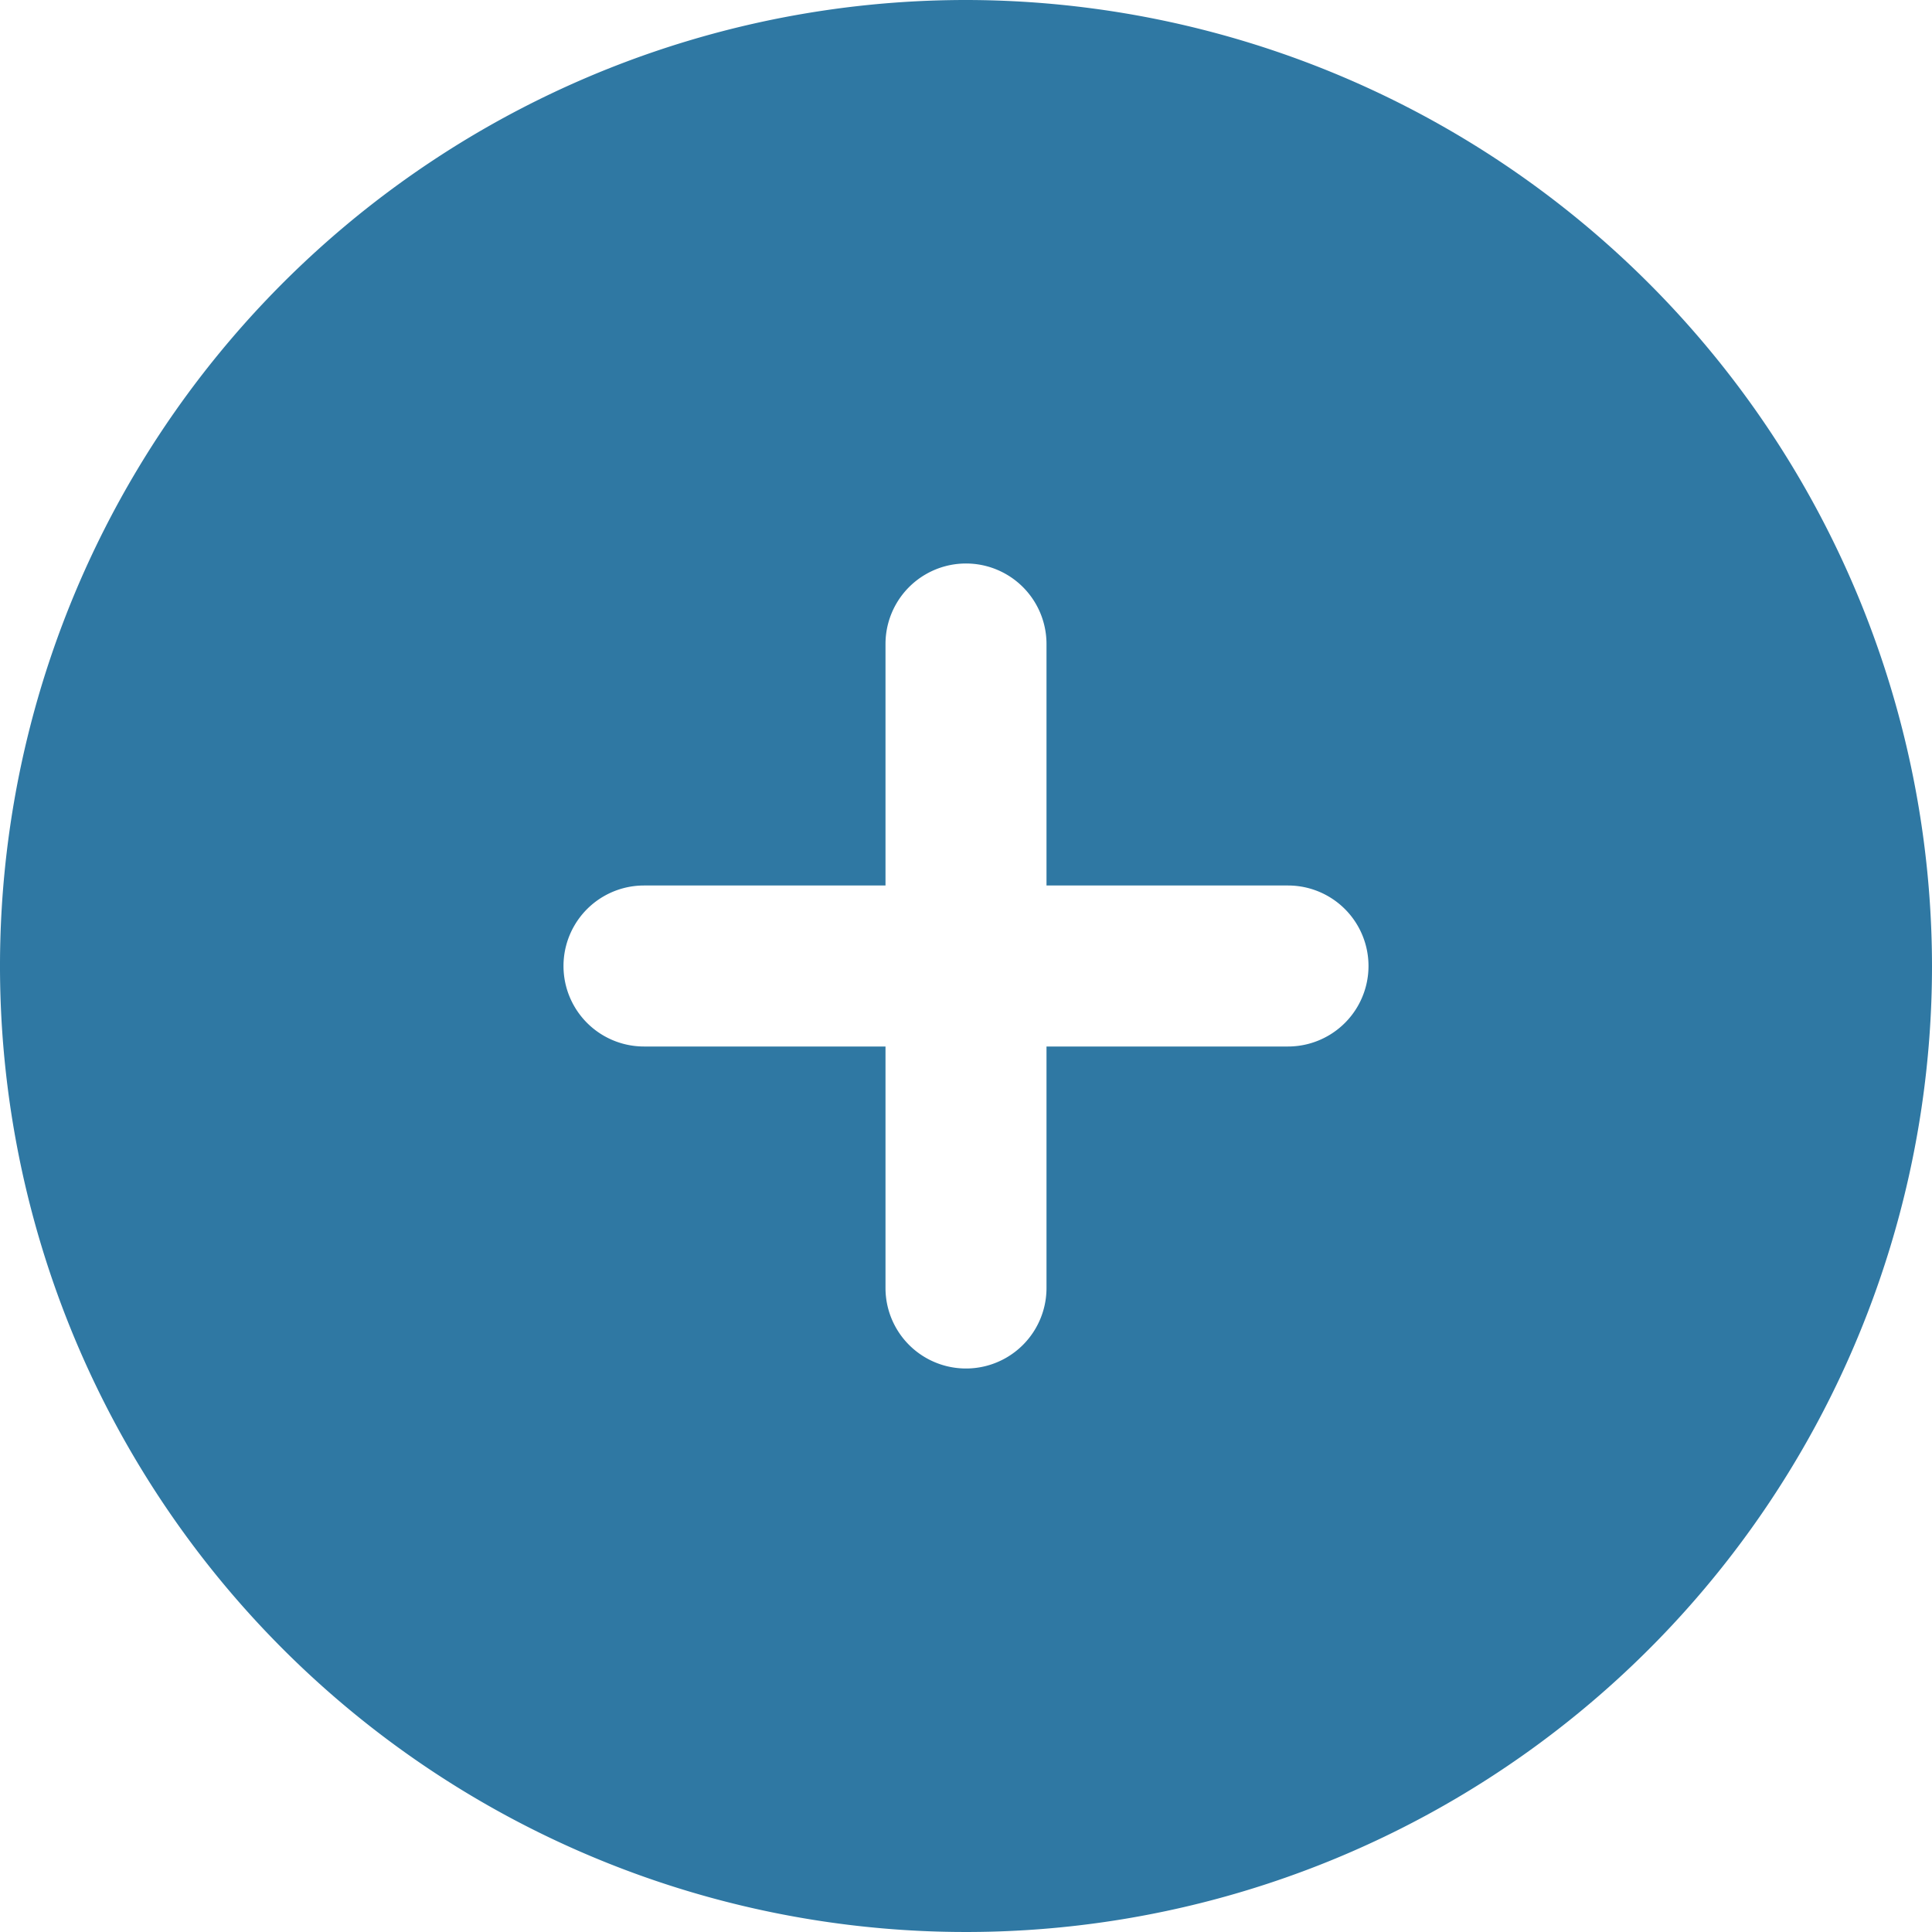 <svg fill='#2F78A3' id="Layer_1" height="512" viewBox="0 0 24 24" width="512" xmlns="http://www.w3.org/2000/svg" data-name="Layer 1"><path d="m12 0a12 12 0 1 0 12 12 12.013 12.013 0 0 0 -12-12zm4 13h-3v3a1 1 0 0 1 -2 0v-3h-3a1 1 0 0 1 0-2h3v-3a1 1 0 0 1 2 0v3h3a1 1 0 0 1 0 2z"/></svg>